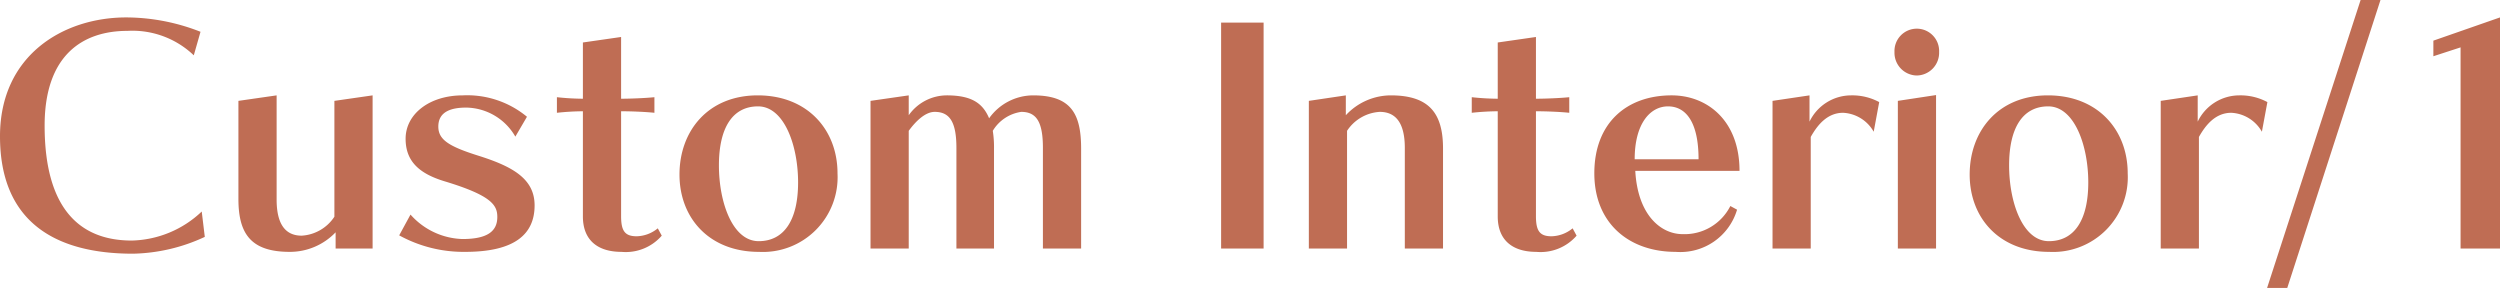 <svg xmlns="http://www.w3.org/2000/svg" width="245.37" height="28.26" viewBox="0 0 245.37 28.26">
  <path id="パス_163" data-name="パス 163" d="M392.49,25.37a10.3,10.3,0,0,1-6.87,2.85c-5.19,0-8.55-3.24-8.55-11.28,0-6.9,3.72-9.3,8.13-9.3a8.716,8.716,0,0,1,6.51,2.4l.66-2.31a20.016,20.016,0,0,0-7.29-1.41c-6.15,0-12.39,3.69-12.39,11.67,0,8.31,5.31,11.52,13.05,11.52a17.427,17.427,0,0,0,7.05-1.65ZM409.26,29V13.97l-3.75.54V25.88a4.133,4.133,0,0,1-3.21,1.86c-1.5,0-2.46-.99-2.46-3.54V13.97l-3.75.54v9.63c0,3.42,1.23,5.19,5.04,5.19a6.2,6.2,0,0,0,4.5-1.92V29Zm15.15-12.93a9.2,9.2,0,0,0-6.3-2.1c-3.27,0-5.61,1.83-5.61,4.26,0,2.22,1.35,3.42,3.81,4.17,4.68,1.41,5.19,2.37,5.19,3.51,0,1.41-.99,2.16-3.42,2.16a7.087,7.087,0,0,1-5.1-2.4l-1.11,2.04a13.129,13.129,0,0,0,6.48,1.62c4.95,0,6.81-1.8,6.81-4.56,0-2.55-2.04-3.78-5.46-4.86-2.97-.93-3.99-1.59-3.99-2.88,0-1.53,1.38-1.86,2.73-1.86a5.65,5.65,0,0,1,4.83,2.85Zm12.84,10.95a3.386,3.386,0,0,1-2.07.78c-1.17,0-1.53-.54-1.53-1.98V15.53c1.05,0,2.43.06,3.27.15V14.15c-.87.09-2.37.15-3.27.15V8.24l-3.75.54V14.3a24.707,24.707,0,0,1-2.55-.15v1.53a25.2,25.2,0,0,1,2.55-.15V25.85c0,2.4,1.53,3.48,3.78,3.48a4.683,4.683,0,0,0,3.96-1.59Zm17.64-5.4c0-4.26-2.94-7.65-7.83-7.65s-7.68,3.51-7.68,7.77,2.91,7.59,7.8,7.59A7.334,7.334,0,0,0,454.89,21.62Zm-7.74,6.66c-2.55,0-3.9-3.78-3.9-7.44s1.32-5.79,3.84-5.79c2.55,0,3.93,3.81,3.93,7.47S449.67,28.28,447.15,28.28ZM478.8,29V19.19c0-3.42-.99-5.22-4.71-5.22a5.326,5.326,0,0,0-4.32,2.25c-.63-1.5-1.74-2.25-4.17-2.25a4.591,4.591,0,0,0-3.72,1.95V13.97l-3.75.54V29h3.75V17.45c.72-.99,1.65-1.86,2.55-1.86,1.47,0,2.13.99,2.13,3.54V29h3.69V19.19a10.337,10.337,0,0,0-.12-1.74,3.907,3.907,0,0,1,2.79-1.86c1.5,0,2.13.99,2.13,3.54V29Zm17.91,0V6.83h-4.17V29Zm17.61,0V19.19c0-3.42-1.32-5.22-5.13-5.22a6.041,6.041,0,0,0-4.41,1.95V13.97l-3.63.54V29h3.75V17.45a4.133,4.133,0,0,1,3.21-1.86c1.5,0,2.46.99,2.46,3.54V29Zm12.72-1.98a3.386,3.386,0,0,1-2.07.78c-1.17,0-1.53-.54-1.53-1.98V15.53c1.05,0,2.43.06,3.27.15V14.15c-.87.09-2.37.15-3.27.15V8.24l-3.75.54V14.3a24.705,24.705,0,0,1-2.55-.15v1.53a25.2,25.2,0,0,1,2.55-.15V25.85c0,2.4,1.53,3.48,3.78,3.48a4.683,4.683,0,0,0,3.96-1.59Zm15.48-2.19a5.034,5.034,0,0,1-4.68,2.76c-2.13,0-4.41-1.86-4.65-6.21h10.23c0-4.95-3.18-7.41-6.66-7.41-4.41,0-7.59,2.7-7.59,7.65,0,4.92,3.42,7.71,7.98,7.71a5.81,5.81,0,0,0,6.03-4.14Zm-9.39-4.59c0-3.51,1.53-5.19,3.27-5.19,1.77,0,3,1.56,3,5.19ZM550.41,29V18.05c.66-1.17,1.62-2.37,3.18-2.37a3.658,3.658,0,0,1,3,1.86l.54-2.91a5.58,5.58,0,0,0-2.76-.66,4.542,4.542,0,0,0-4.08,2.58V13.97l-3.63.54V29Zm10.41-16.98a2.23,2.23,0,0,0,2.19-2.31,2.192,2.192,0,1,0-4.38,0A2.23,2.23,0,0,0,560.82,12.02ZM562.71,29V13.94l-3.75.57V29Zm18.81-7.38c0-4.26-2.94-7.65-7.83-7.65s-7.68,3.51-7.68,7.77,2.91,7.59,7.8,7.59A7.334,7.334,0,0,0,581.52,21.62Zm-7.74,6.66c-2.55,0-3.9-3.78-3.9-7.44s1.32-5.79,3.84-5.79c2.55,0,3.93,3.81,3.93,7.47S576.3,28.28,573.78,28.28Zm14.73.72V18.05c.66-1.17,1.62-2.37,3.18-2.37a3.658,3.658,0,0,1,3,1.86l.54-2.91a5.58,5.58,0,0,0-2.76-.66,4.542,4.542,0,0,0-4.08,2.58V13.97l-3.63.54V29Zm8.67,3.87,9.15-28.26h-1.95L595.2,32.87ZM618.06,29V6.32L611.52,8.6v1.53l2.67-.87V29Z" transform="translate(-372.69 -4.61)" fill="#bf6d54"/>
</svg>
